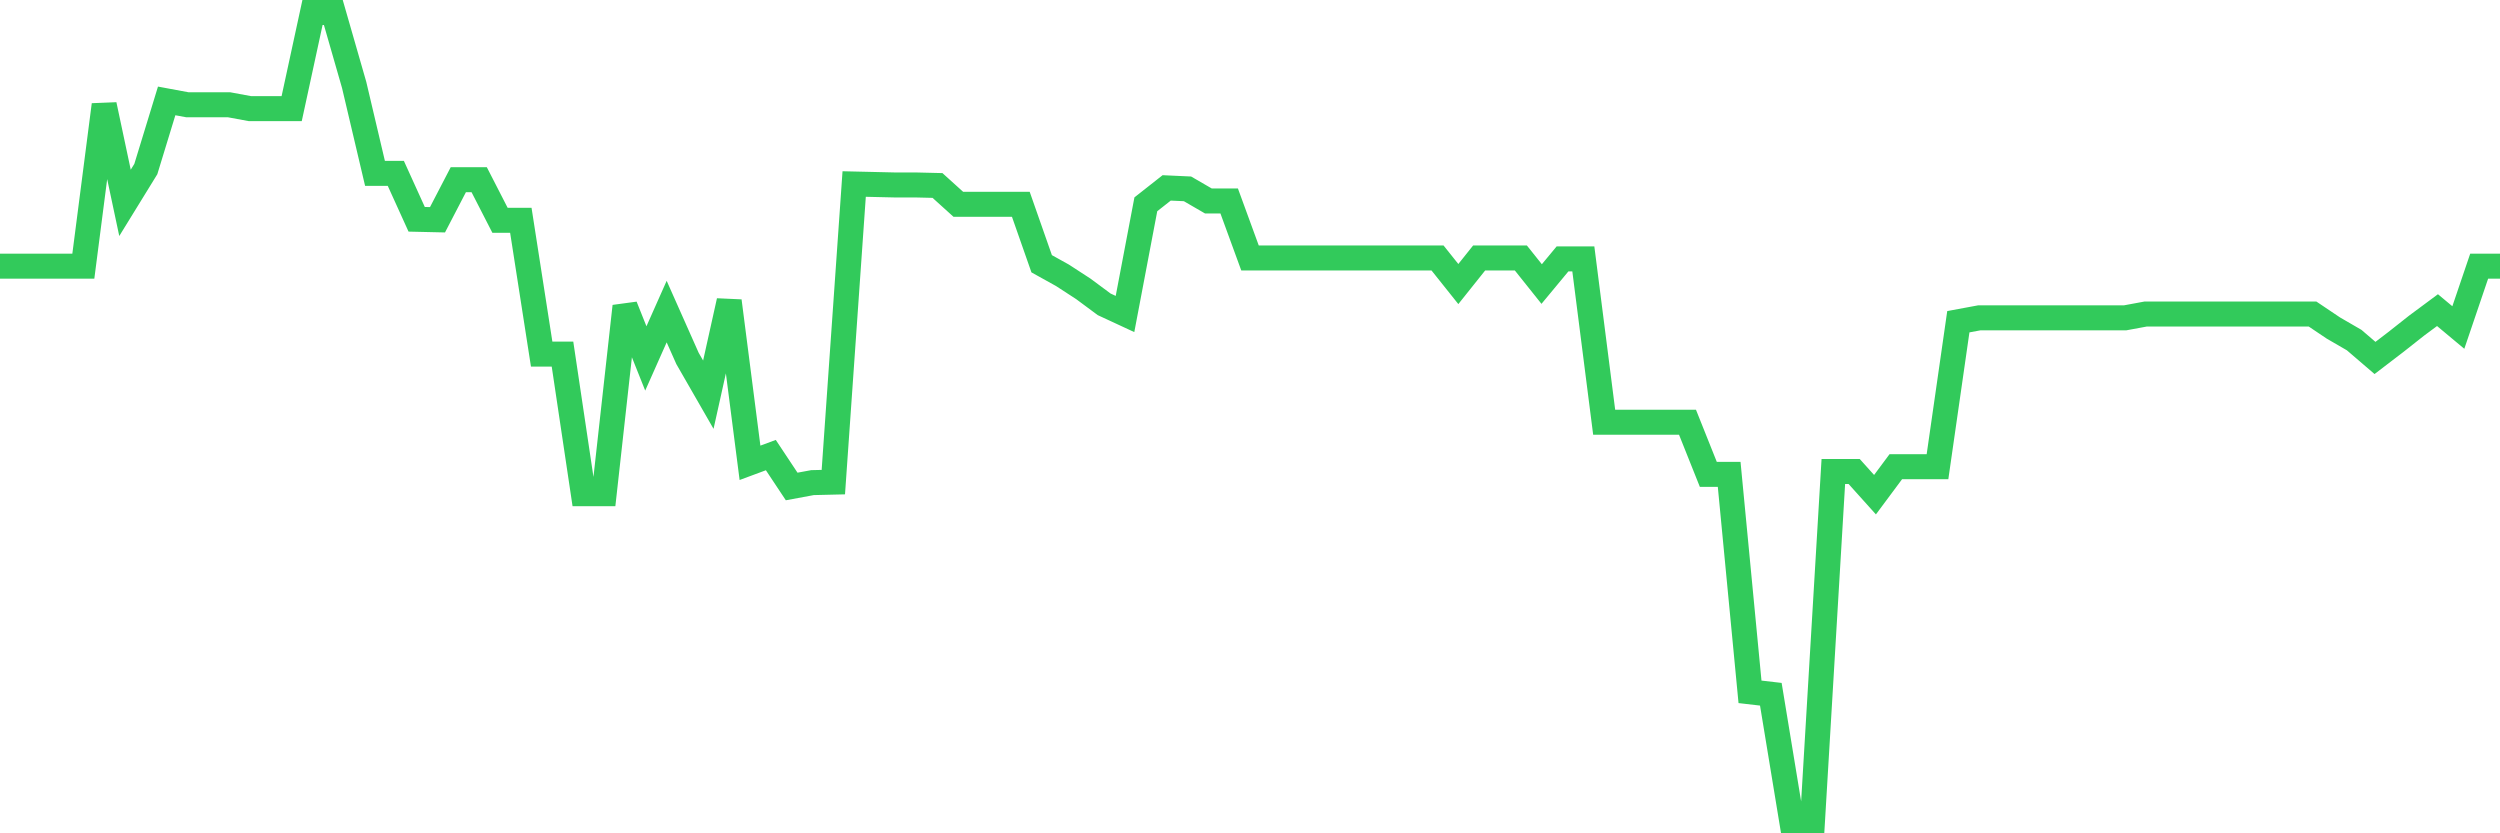 <svg
  xmlns="http://www.w3.org/2000/svg"
  xmlns:xlink="http://www.w3.org/1999/xlink"
  width="120"
  height="40"
  viewBox="0 0 120 40"
  preserveAspectRatio="none"
>
  <polyline
    points="0,12.776 1,12.776 2,12.776 3,12.776 4,12.776 5,5.03 6,9.738 7,8.114 8,4.844 9,5.03 10,5.03 11,5.03 12,5.215 13,5.215 14,5.215 15,0.6 16,0.6 17,4.079 18,8.323 19,8.323 20,10.526 21,10.549 22,8.624 23,8.624 24,10.573 25,10.573 26,16.997 27,16.997 28,23.699 29,23.699 30,14.701 31,17.205 32,14.956 33,17.205 34,18.945 35,14.446 36,22.215 37,21.844 38,23.351 39,23.166 40,23.142 41,8.833 42,8.856 43,8.879 44,8.879 45,8.903 46,9.807 47,9.807 48,9.807 49,9.807 50,12.66 51,13.216 52,13.866 53,14.608 54,15.072 55,9.807 56,9.019 57,9.065 58,9.645 59,9.645 60,12.381 61,12.381 62,12.381 63,12.381 64,12.381 65,12.381 66,12.381 67,12.381 68,12.381 69,12.381 70,13.634 71,12.381 72,12.381 73,12.381 74,13.634 75,12.428 76,12.428 77,20.267 78,20.267 79,20.267 80,20.267 81,20.267 82,22.771 83,22.771 84,33.208 85,33.324 86,39.4 87,39.4 88,22.632 89,22.632 90,23.745 91,22.4 92,22.4 93,22.4 94,15.443 95,15.257 96,15.257 97,15.257 98,15.257 99,15.257 100,15.257 101,15.257 102,15.257 103,15.072 104,15.072 105,15.072 106,15.072 107,15.072 108,15.072 109,15.072 110,15.072 111,15.072 112,15.744 113,16.324 114,17.182 115,16.417 116,15.628 117,14.886 118,15.721 119,12.776 120,12.776"
    fill="none"
    stroke="#32ca5b"
    stroke-width="1.2"
  >
  </polyline>
</svg>